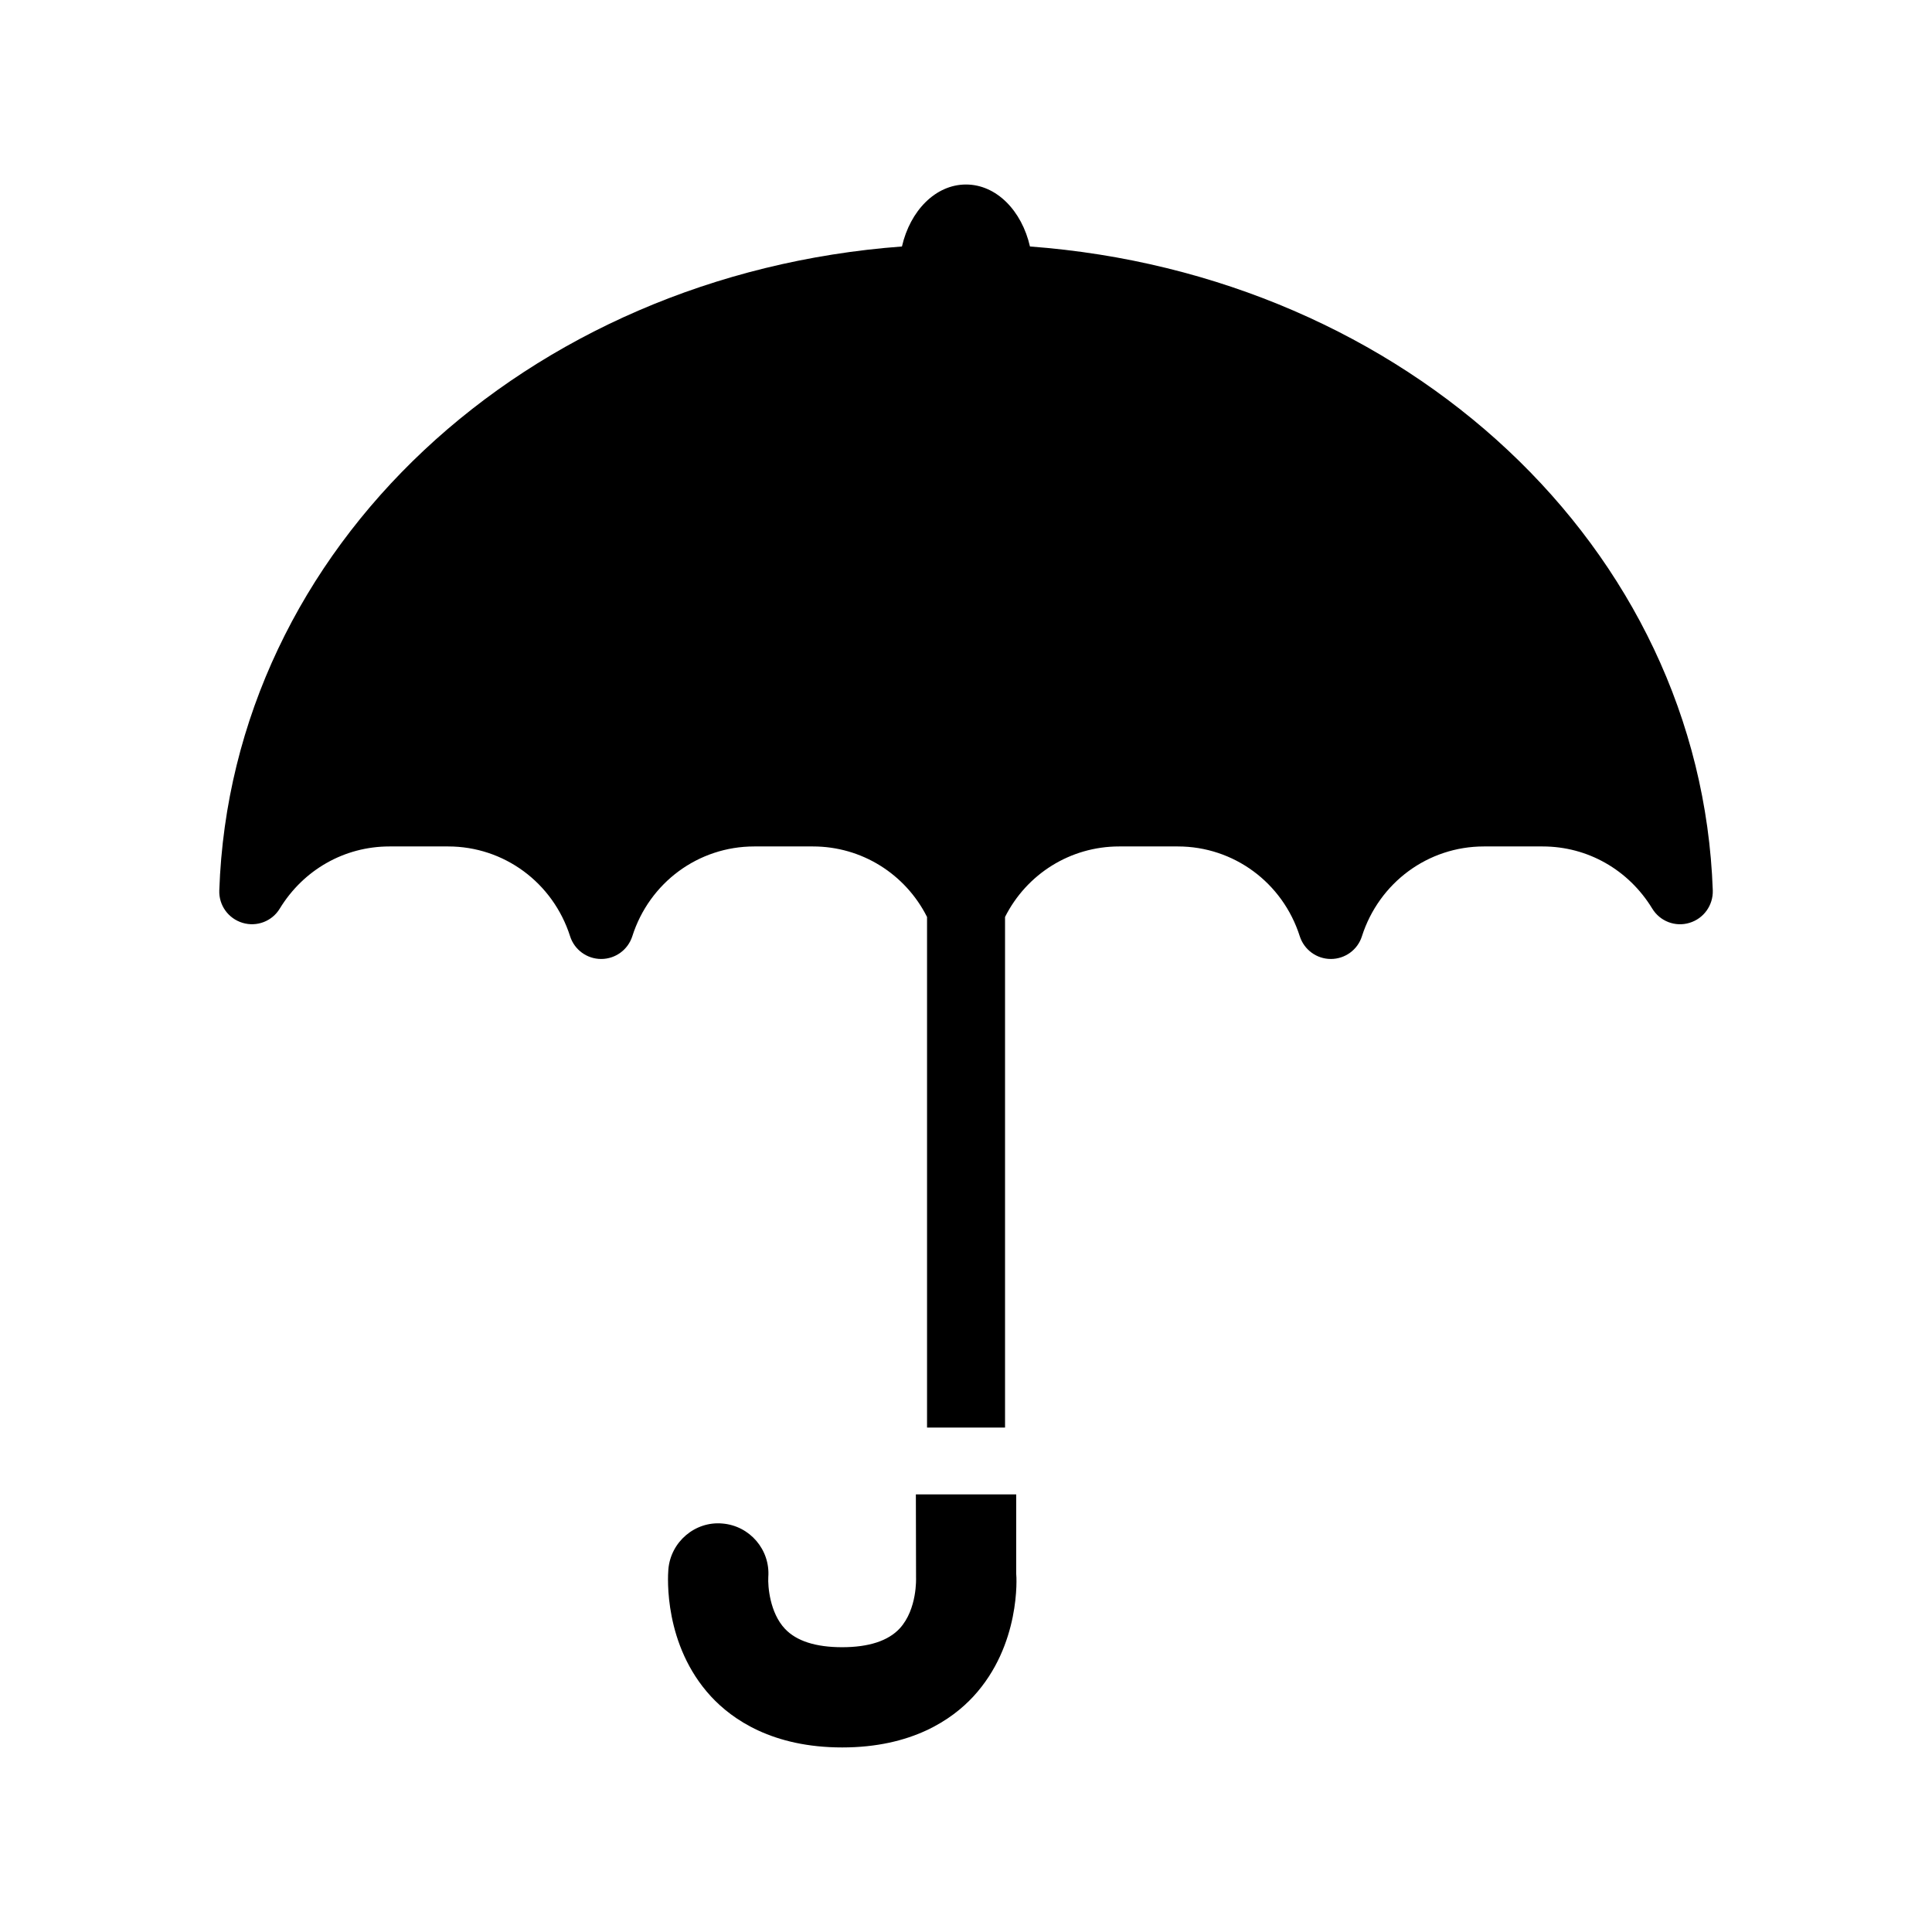 <?xml version="1.0" encoding="UTF-8"?>
<!-- Uploaded to: SVG Repo, www.svgrepo.com, Generator: SVG Repo Mixer Tools -->
<svg fill="#000000" width="800px" height="800px" version="1.1" viewBox="144 144 512 512" xmlns="http://www.w3.org/2000/svg">
 <g>
  <path d="m416.95 209.32c-2.156-9.465-8.879-16.422-16.953-16.422-8.078 0-14.801 6.957-16.973 16.422-99.645 7.43-177.77 79.664-180.91 170.66-0.141 3.938 2.394 7.445 6.172 8.582 3.762 1.133 7.824-0.41 9.855-3.777 6.297-10.312 17.16-16.469 29.062-16.469h15.57c14.77 0 27.758 9.555 32.309 23.805 1.133 3.574 4.473 6.016 8.234 6.016 3.777 0 7.102-2.441 8.25-6.016 4.535-14.25 17.523-23.805 32.309-23.805h15.57c12.926 0 24.496 7.305 30.23 18.688v135.32h20.672v-135.32c5.731-11.383 17.301-18.688 30.23-18.688h15.57c14.77 0 27.773 9.555 32.309 23.805 1.148 3.574 4.473 6.016 8.234 6.016 3.762 0 7.102-2.426 8.234-6.016 4.566-14.25 17.539-23.805 32.324-23.805h15.57c11.902 0 22.75 6.156 29.047 16.469 2.047 3.371 6.109 4.93 9.871 3.777 3.762-1.133 6.281-4.644 6.172-8.582-3.188-91-81.297-163.23-180.96-170.66z"/>
  <path d="m413.29 540.03h-26.574l0.047 22.059c0 0.078 0.363 8.359-4.328 13.461-3.039 3.289-8.188 4.977-15.258 4.977-7.008 0-12.105-1.637-15.16-4.879-4.016-4.266-4.551-11.305-4.41-13.699 0.535-7.258-4.914-13.602-12.156-14.199-7.227-0.66-13.715 4.832-14.328 12.156-0.172 2-1.242 20.043 11.273 33.645 5.699 6.172 16.359 13.539 34.793 13.539 18.438 0 29.094-7.367 34.793-13.539 12.516-13.602 11.445-31.629 11.32-32.559l0.004-20.961z"/>
 </g>
</svg>